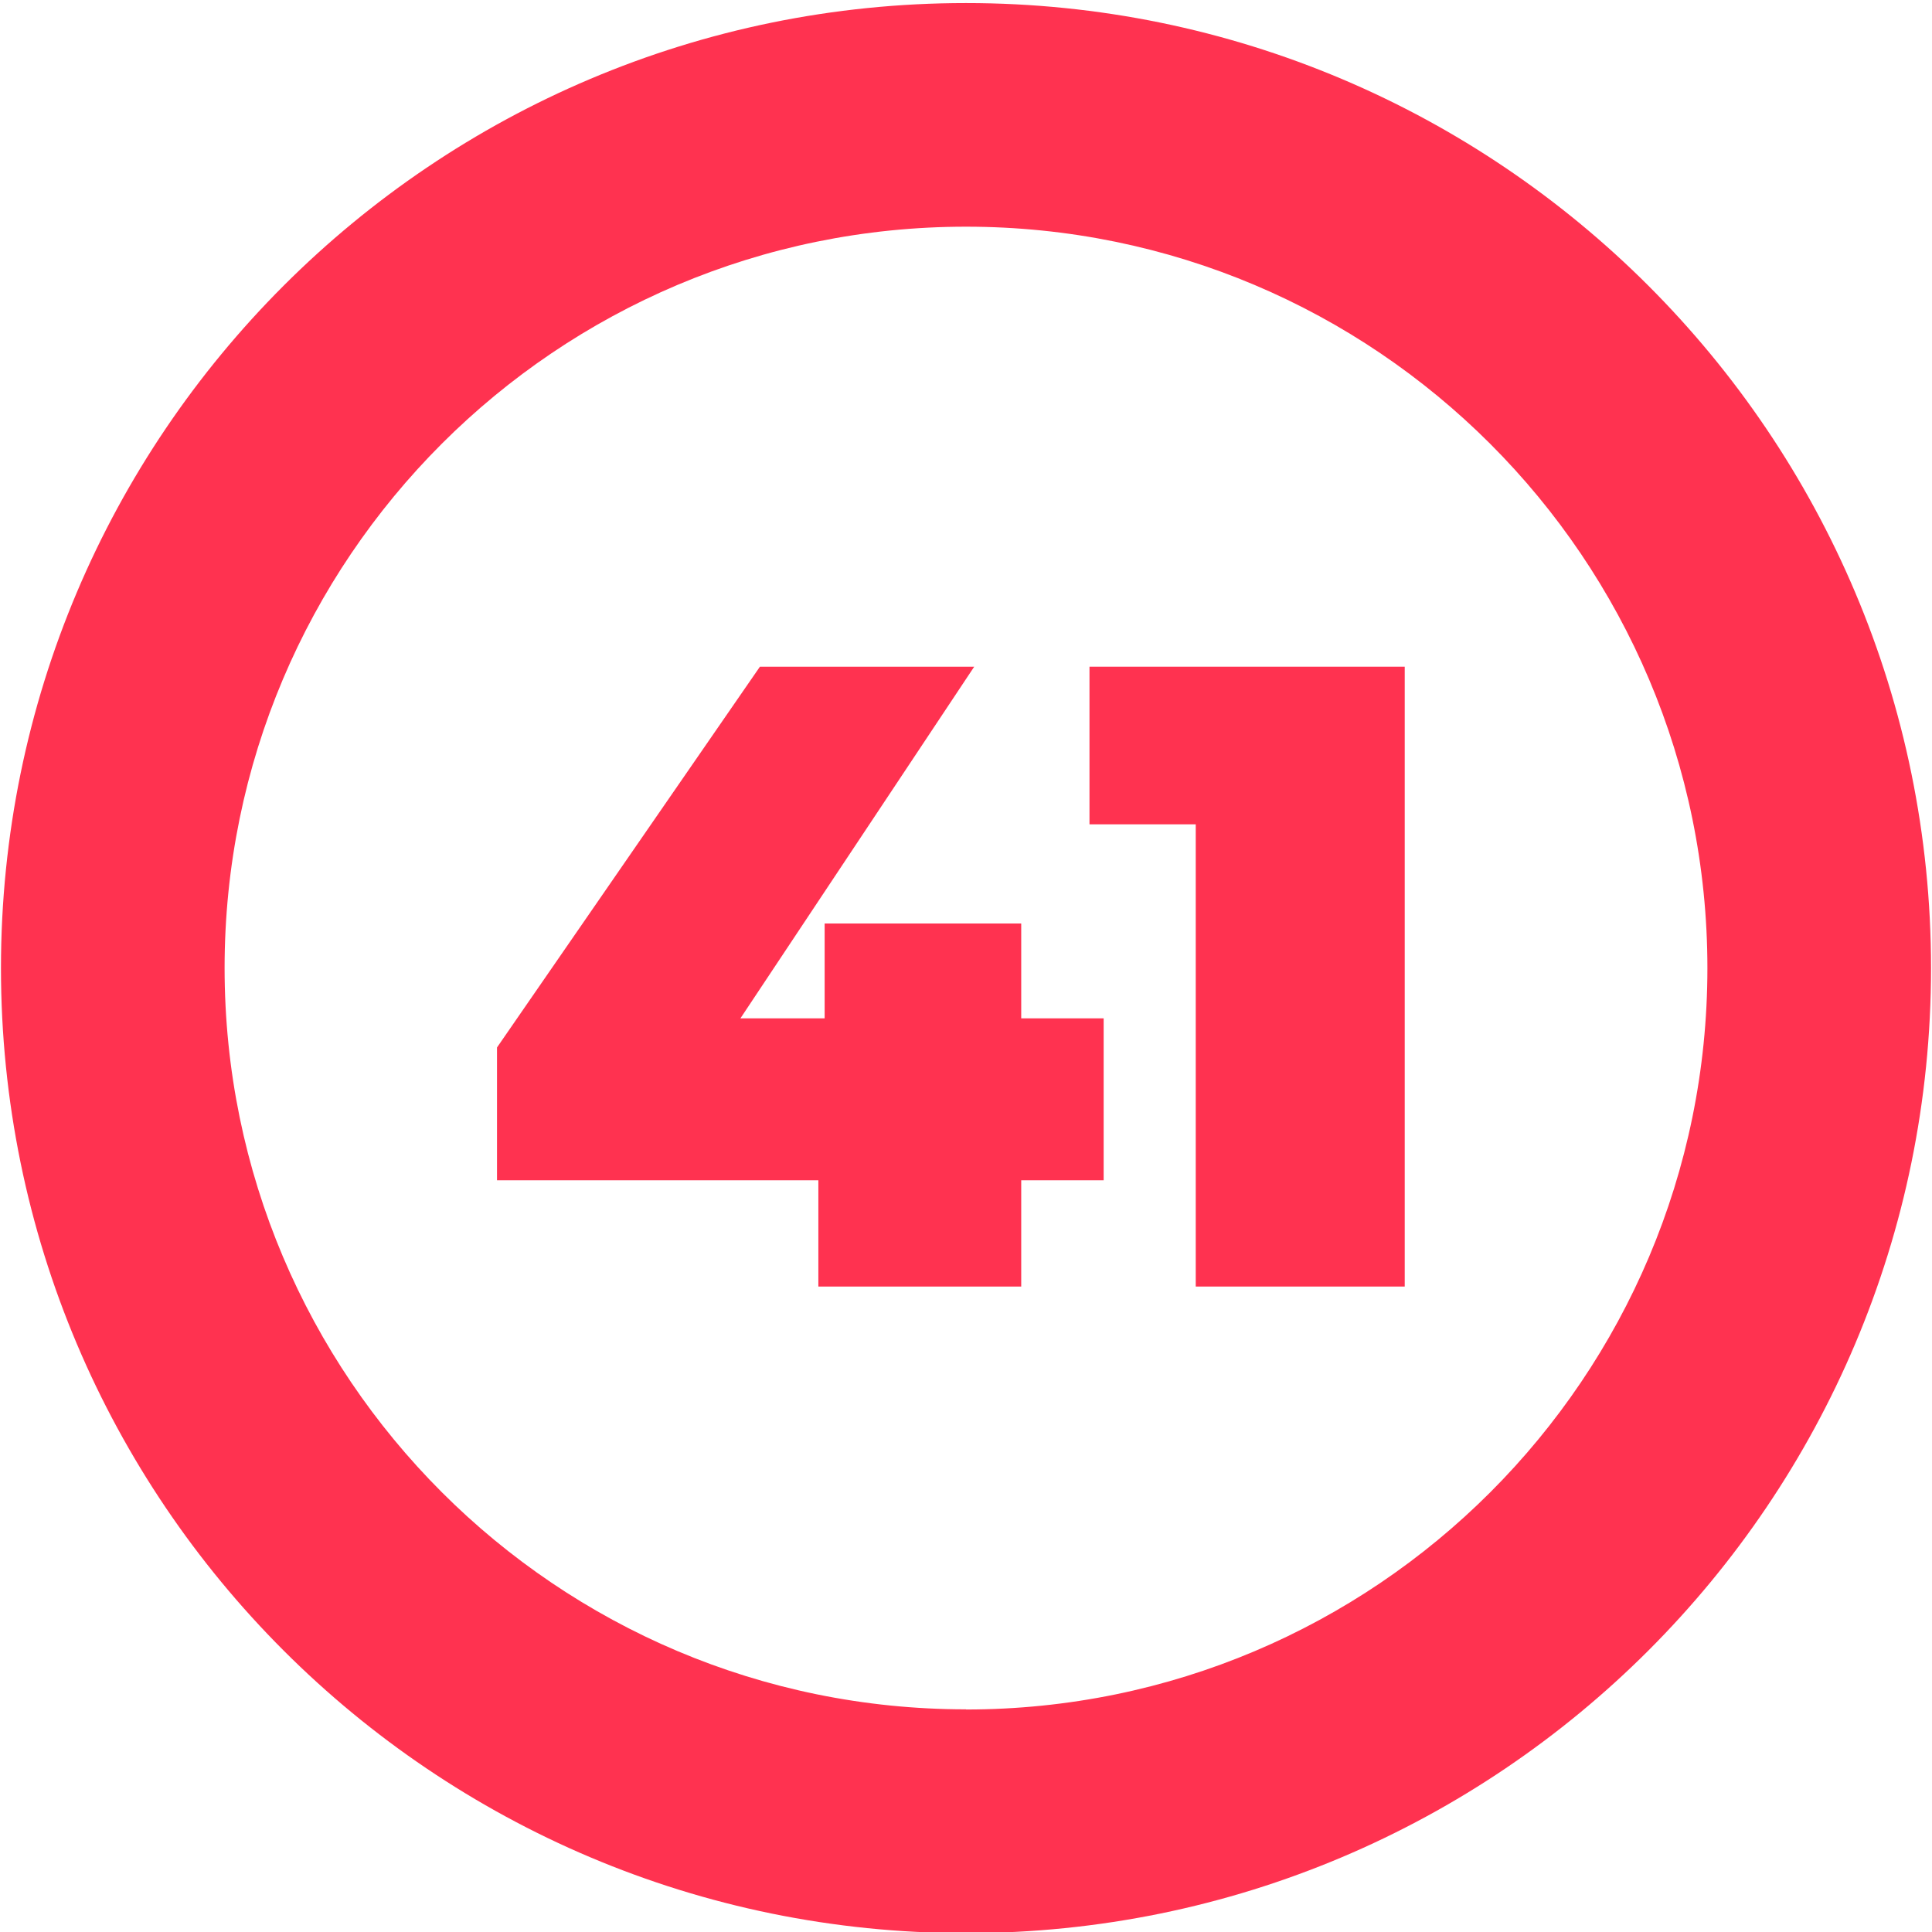 <?xml version="1.0" encoding="UTF-8"?>
<svg id="_41" data-name="41" xmlns="http://www.w3.org/2000/svg" viewBox="0 0 120 120">
  <defs>
    <style>
      .cls-1 {
        fill: #ff3250;
        stroke-width: 0px;
      }
    </style>
  </defs>
  <path class="cls-1" d="M60,.19C26.9.19.06,27.02.06,60.13s26.83,59.94,59.94,59.94,59.94-26.83,59.94-59.94S93.1.19,60,.19ZM60,106.17c-25.43,0-46.05-20.62-46.05-46.05S34.57,14.08,60,14.08s46.05,20.62,46.05,46.05-20.62,46.05-46.05,46.05Z"/>
  <g id="_1-2" data-name="1">
    <path class="cls-1" d="M68.55,73.31h-5.12v6.6h-12.6v-6.6h-19.96v-8.25l16.33-23.65h13.31l-14.52,21.84h5.23v-5.89h12.21v5.89h5.12v10.07Z"/>
    <path class="cls-1" d="M87.25,41.41v38.5h-12.98v-28.71h-6.6v-9.79h19.58Z"/>
  </g>
</svg>